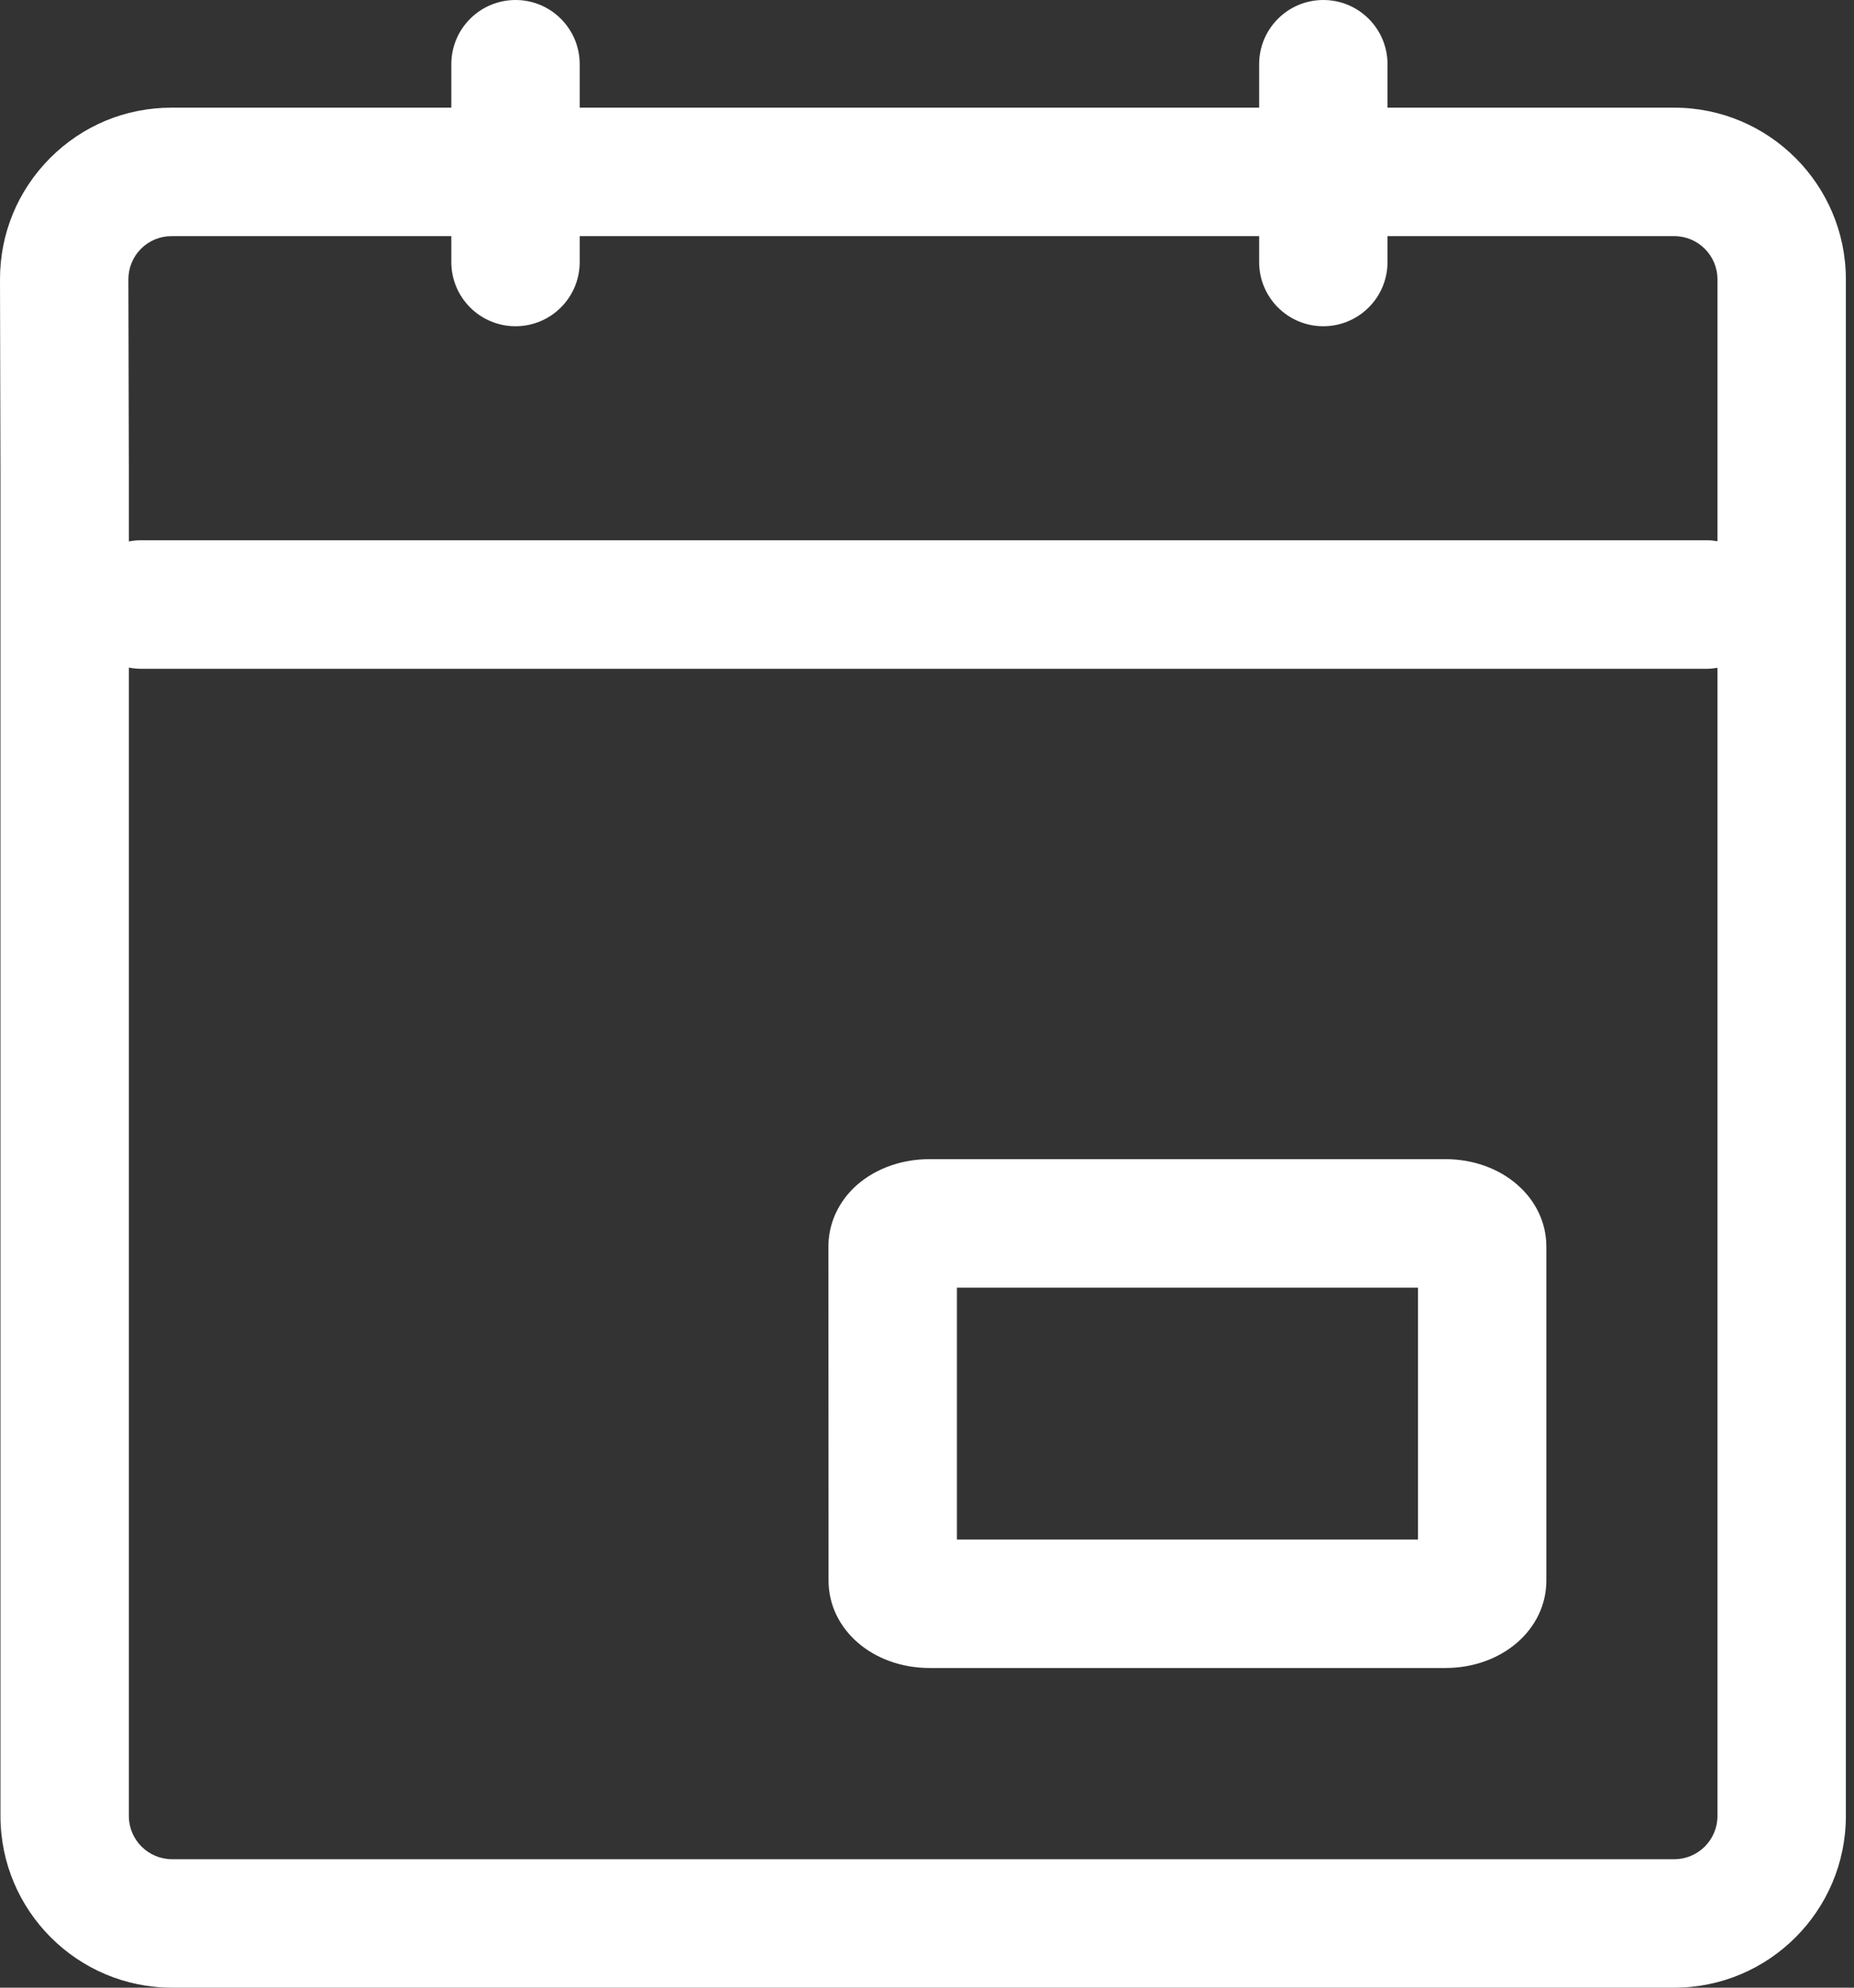 <svg xmlns="http://www.w3.org/2000/svg" width="28" height="30" viewBox="0 0 28 30" fill="none"><rect x="0" y="0" width="28" height="30" fill="#333333" stroke="none"/><path d="M25.286 28.061H2.598C2.239 28.061 1.946 27.769 1.946 27.409V10.076C2.005 10.087 2.066 10.094 2.128 10.094H25.777C25.832 10.094 25.885 10.088 25.938 10.079V27.409C25.938 27.769 25.645 28.061 25.286 28.061ZM2.129 3.755C2.252 3.632 2.416 3.564 2.591 3.564H6.816V3.955C6.816 4.49 7.25 4.924 7.786 4.924C8.321 4.924 8.755 4.49 8.755 3.955V3.564H19.016V3.955C19.016 4.49 19.45 4.924 19.985 4.924C20.521 4.924 20.955 4.49 20.955 3.955V3.564H25.286C25.645 3.564 25.938 3.856 25.938 4.216V8.169C25.885 8.16 25.832 8.154 25.777 8.154H2.128C2.066 8.154 2.005 8.161 1.946 8.172V7.119V7.117L1.939 4.217C1.939 4.043 2.006 3.879 2.129 3.755ZM25.286 1.625H20.955V0.97C20.955 0.434 20.521 6.10352e-05 19.985 6.10352e-05C19.45 6.10352e-05 19.016 0.434 19.016 0.97V1.625H8.755V0.97C8.755 0.434 8.321 6.10352e-05 7.786 6.10352e-05C7.25 6.10352e-05 6.816 0.434 6.816 0.97V1.625H2.591C1.897 1.625 1.246 1.895 0.756 2.386C0.267 2.877 -0.002 3.529 8.11632e-06 4.222L0.007 7.122V27.409C0.007 28.838 1.169 30 2.598 30H25.286C26.714 30 27.877 28.838 27.877 27.409V4.216C27.877 2.787 26.714 1.625 25.286 1.625Z" fill="white"></path><path d="M21.415 23.236H14.452V19.448V19.444V19.435H21.415V23.236ZM21.828 17.495H14.037C13.585 17.495 13.163 17.66 12.878 17.945C12.64 18.185 12.509 18.496 12.511 18.822L12.513 23.854C12.513 24.595 13.183 25.175 14.039 25.175H21.828C22.684 25.175 23.354 24.595 23.354 23.854V18.817C23.354 18.076 22.684 17.495 21.828 17.495Z" fill="white"></path></svg>